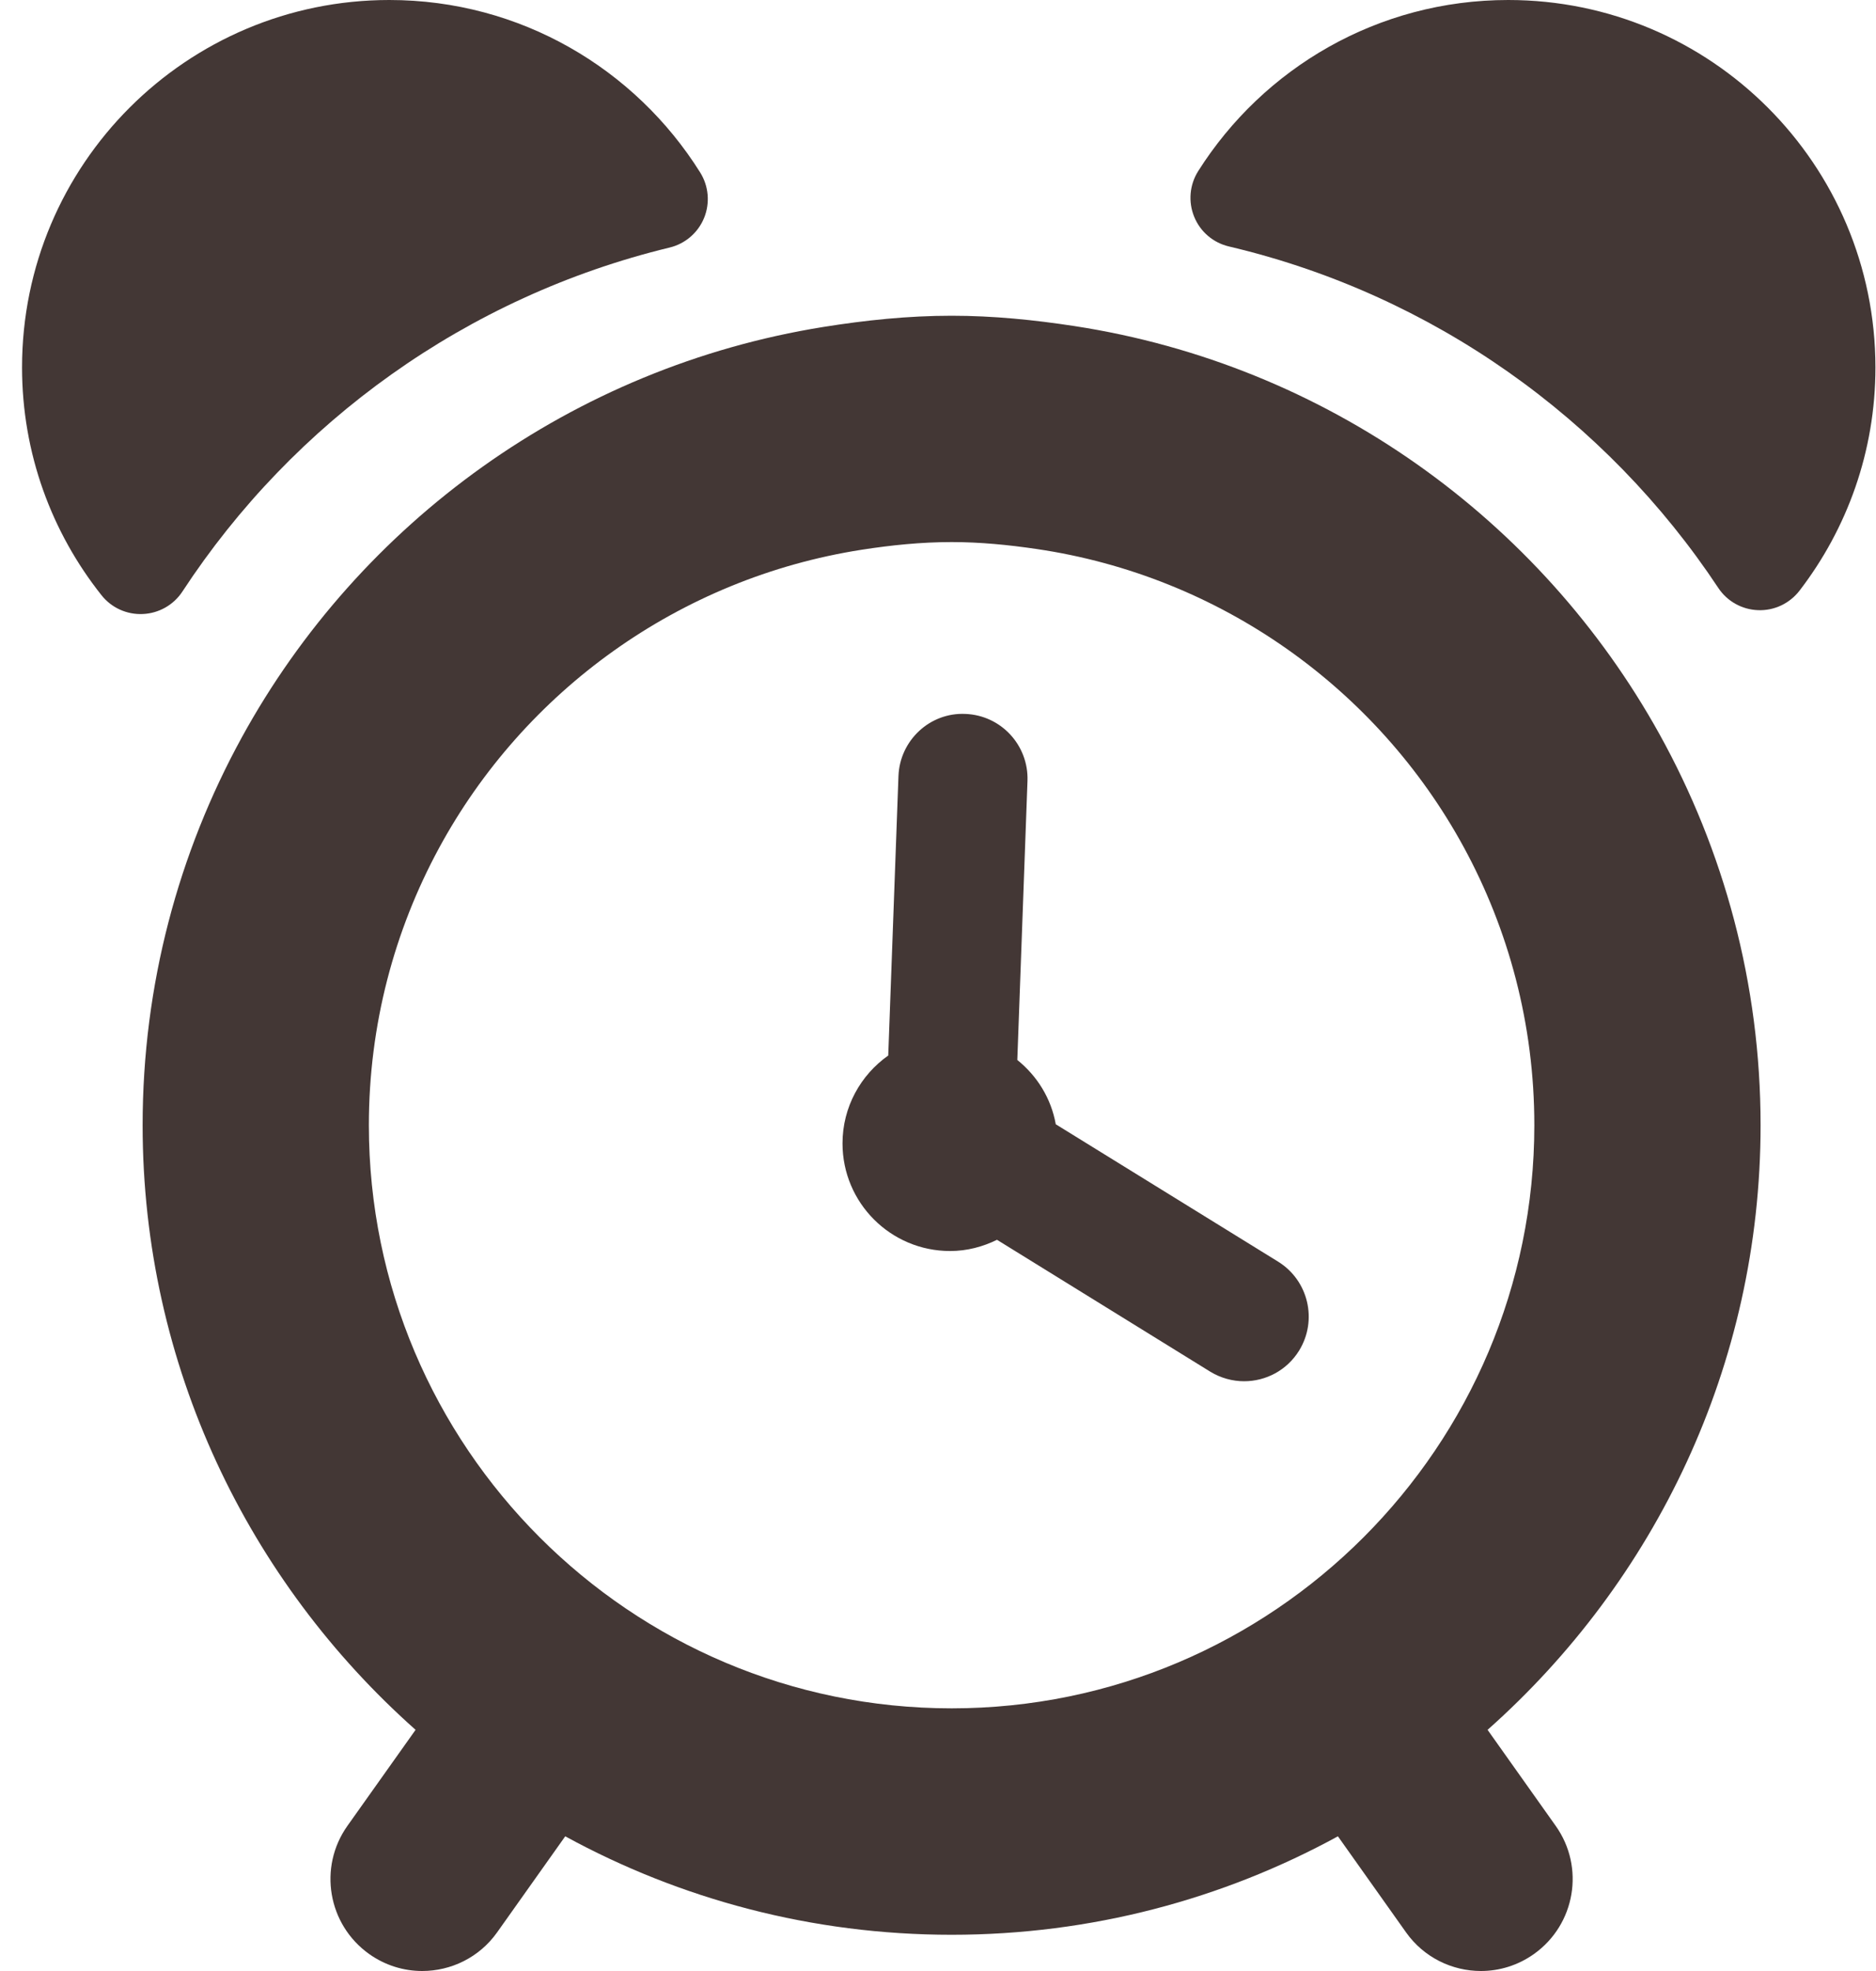 <svg width="40" height="42" viewBox="0 0 40 42" fill="none" xmlns="http://www.w3.org/2000/svg">
<path d="M3.89 12.604C6.259 8.987 9.954 6.32 14.277 5.275C14.61 5.195 14.884 4.959 15.013 4.643C15.142 4.325 15.111 3.966 14.929 3.675C13.546 1.469 11.098 0 8.301 0C3.977 0 0.47 3.505 0.47 7.829C0.47 9.664 1.104 11.349 2.163 12.682C2.375 12.951 2.704 13.1 3.046 13.084C3.388 13.069 3.703 12.89 3.89 12.604Z" fill="#433735"/>
<path d="M32.158 0C29.374 0 26.934 1.455 25.548 3.646C25.364 3.936 25.332 4.299 25.462 4.618C25.592 4.938 25.867 5.173 26.204 5.252C30.538 6.272 34.246 8.921 36.636 12.526C36.825 12.813 37.142 12.99 37.486 13.002C37.83 13.015 38.157 12.86 38.368 12.588C39.382 11.27 39.988 9.622 39.988 7.829C39.986 3.505 36.481 0 32.158 0Z" fill="#433735"/>
<path d="M37.539 23.977C37.539 20.955 36.752 18.114 35.382 15.642C32.841 11.064 28.278 7.772 22.908 6.948C22.052 6.817 21.183 6.728 20.29 6.728C19.358 6.728 18.449 6.824 17.556 6.967C12.209 7.825 7.669 11.13 5.155 15.714C3.809 18.169 3.041 20.984 3.041 23.977C3.041 29.103 5.301 33.701 8.861 36.861L7.407 38.908C6.782 39.79 6.989 41.01 7.871 41.638C8.215 41.882 8.61 42 9.002 42C9.615 42 10.219 41.713 10.6 41.176L12.052 39.13C14.501 40.467 17.308 41.228 20.29 41.228C23.271 41.228 26.078 40.467 28.527 39.13L29.979 41.176C30.361 41.714 30.964 42 31.577 42C31.968 42 32.363 41.882 32.707 41.638C33.589 41.01 33.797 39.79 33.171 38.908L31.718 36.861C35.278 33.701 37.539 29.103 37.539 23.977ZM20.291 36.403C13.438 36.403 7.865 30.83 7.865 23.977C7.865 21.841 8.407 19.831 9.36 18.073C11.173 14.729 14.48 12.321 18.376 11.714C19.002 11.617 19.637 11.551 20.291 11.551C20.905 11.551 21.506 11.611 22.098 11.698C26.027 12.274 29.37 14.682 31.204 18.041C32.167 19.805 32.715 21.827 32.715 23.976C32.715 30.83 27.142 36.403 20.291 36.403Z" fill="#433735"/>
<path d="M27.251 26.884L22.511 23.957C22.412 23.403 22.112 22.925 21.691 22.587L21.908 16.639C21.934 15.879 21.342 15.241 20.583 15.213C19.826 15.178 19.185 15.778 19.157 16.538L18.939 22.492C18.351 22.907 17.964 23.589 17.964 24.365C17.964 25.632 18.991 26.658 20.258 26.658C20.619 26.658 20.955 26.567 21.258 26.419L25.805 29.229C26.03 29.366 26.281 29.433 26.527 29.433C26.988 29.433 27.438 29.202 27.699 28.781C28.099 28.132 27.898 27.284 27.251 26.884Z" fill="#433735"/>
</svg>
